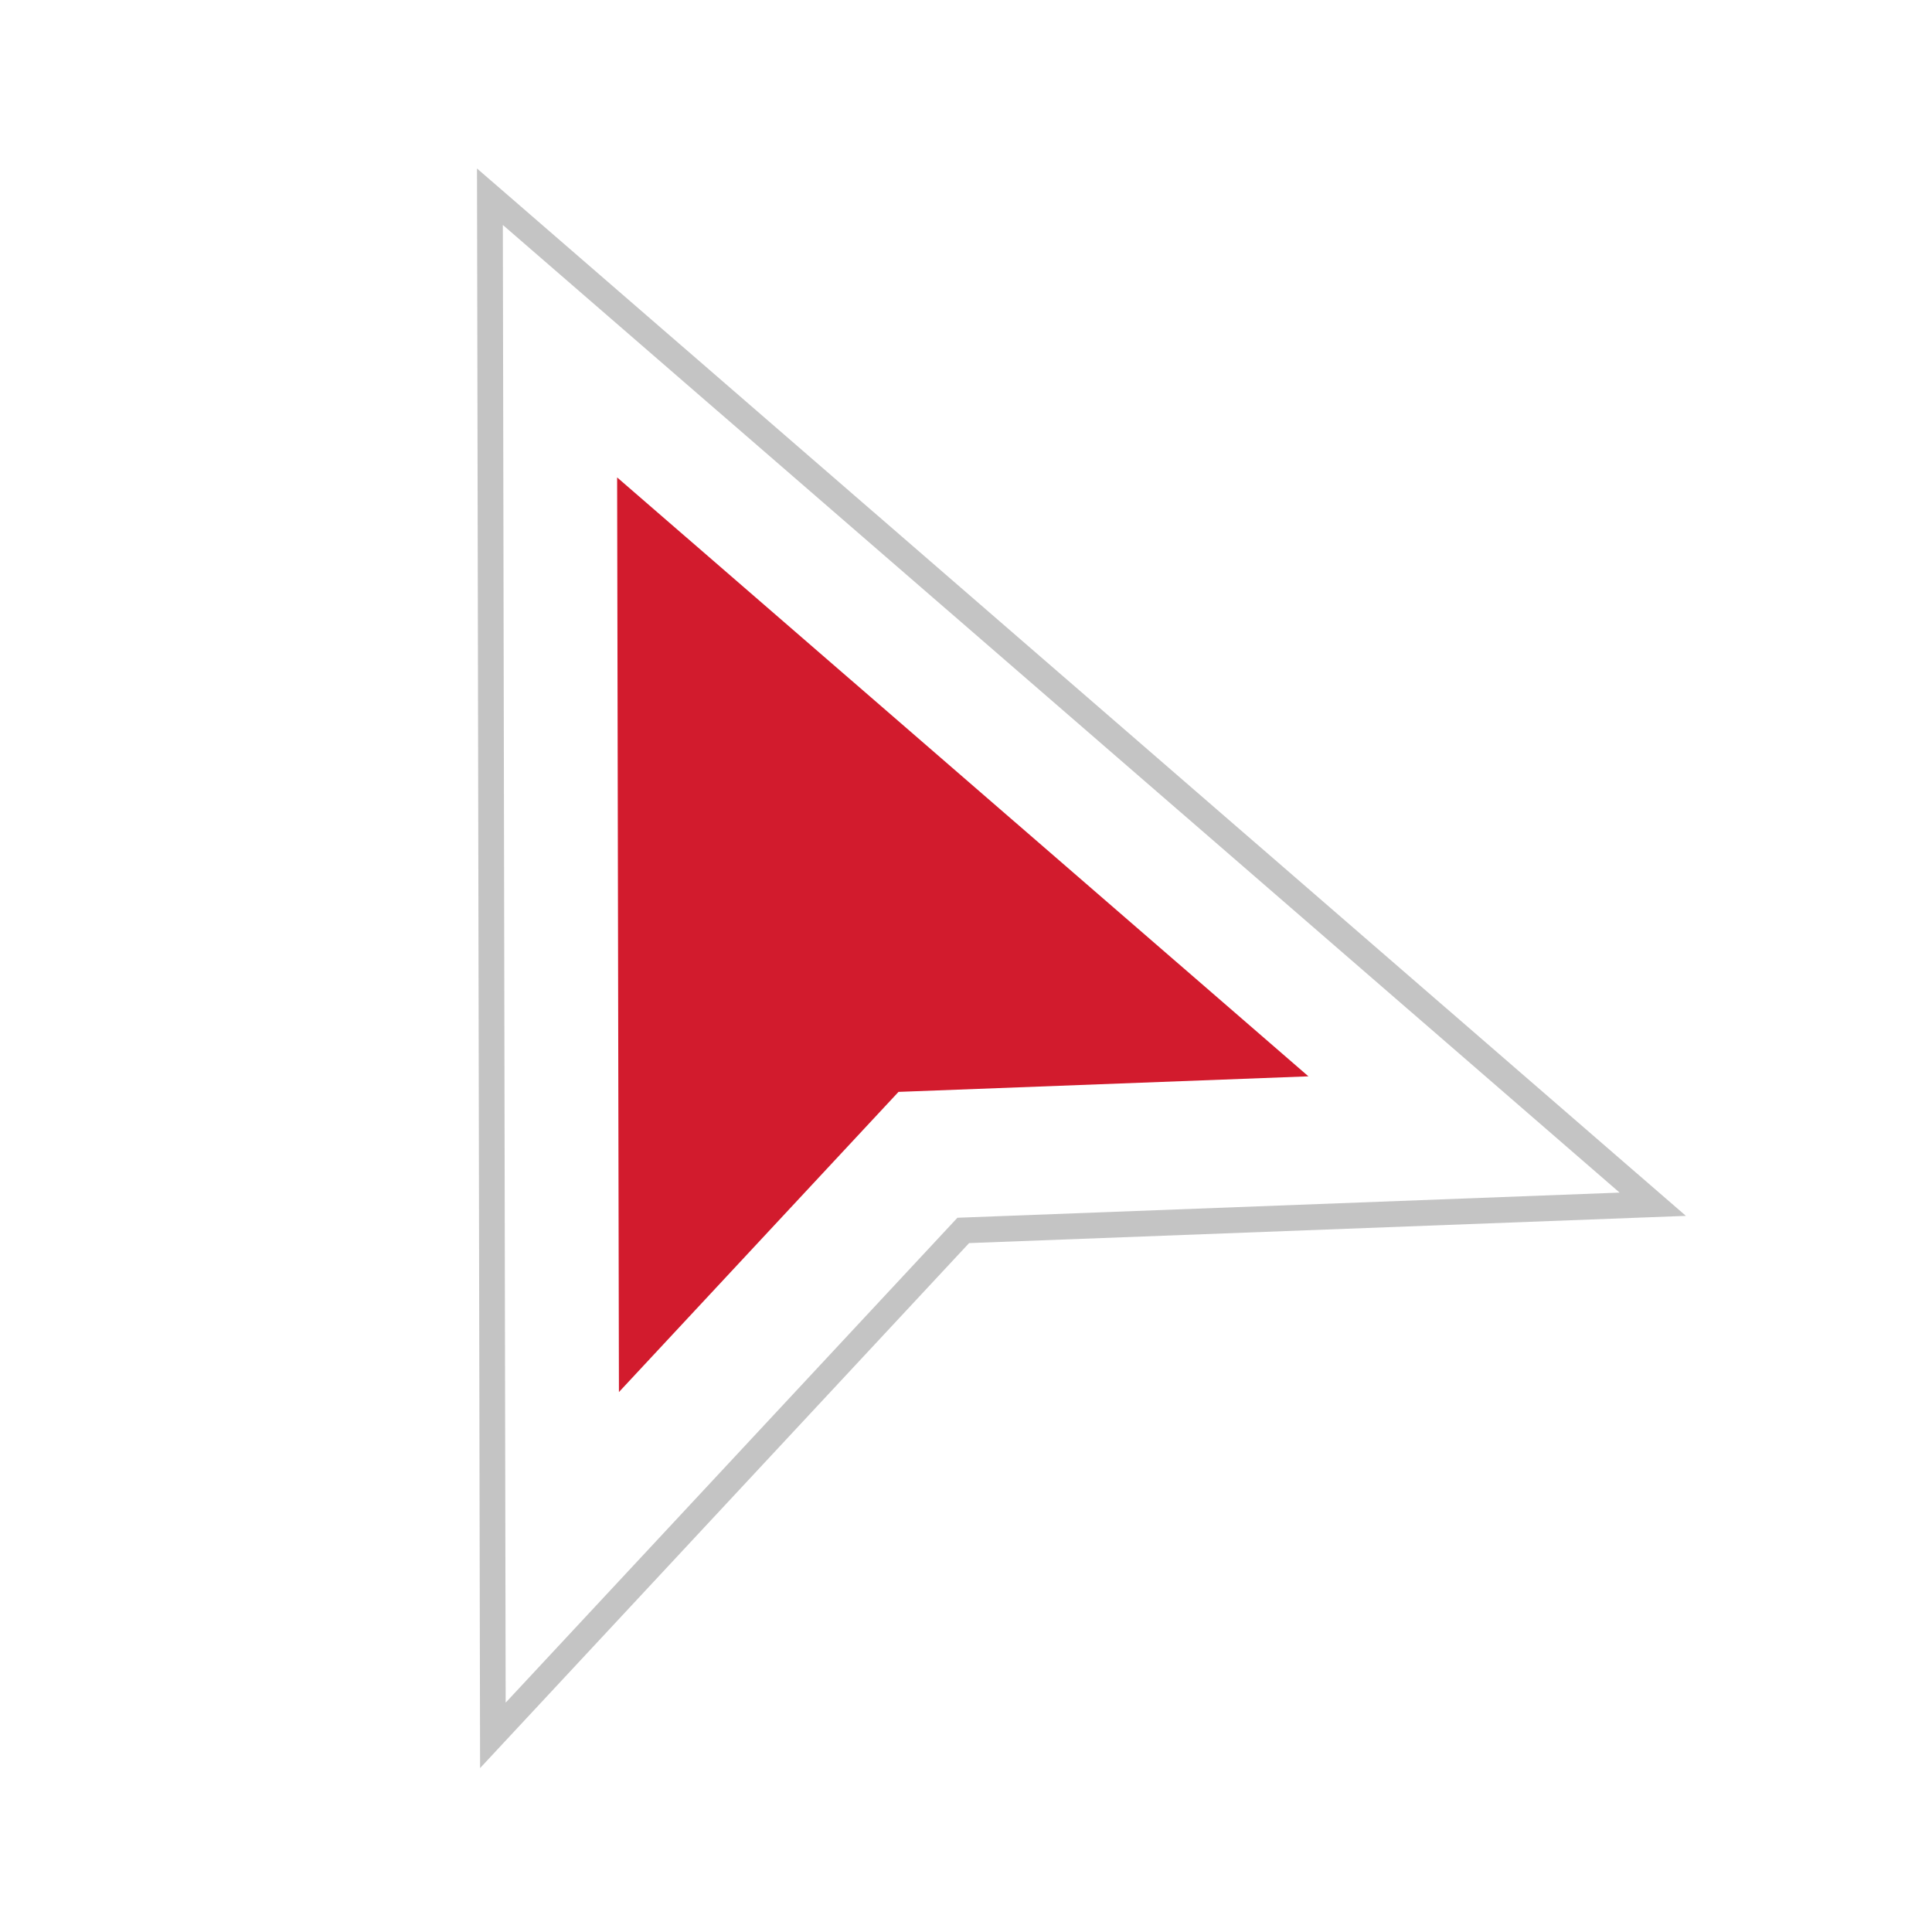 <?xml version="1.0" encoding="UTF-8"?>
<svg xmlns="http://www.w3.org/2000/svg" xmlns:i="http://ns.adobe.com/AdobeIllustrator/10.0/" id="Layer_1" version="1.1" viewBox="0 0 225 225">
  <defs>
    <style>
      .st0 {
        fill: #c4c4c4;
      }

      .st1 {
        fill: #d21b2d;
      }
    </style>
  </defs>
  <path class="st0" d="M55.91,205.9l-.36-186.28,140.79,121.98-83.48,3.17-56.94,61.13ZM58.56,26.2l.33,172.09,52.61-56.47,77.12-2.93L58.56,26.2Z"></path>
  <polygon class="st1" points="71.87 55.6 72.08 162.12 104.64 127.16 152.38 125.35 71.87 55.6"></polygon>
</svg>
